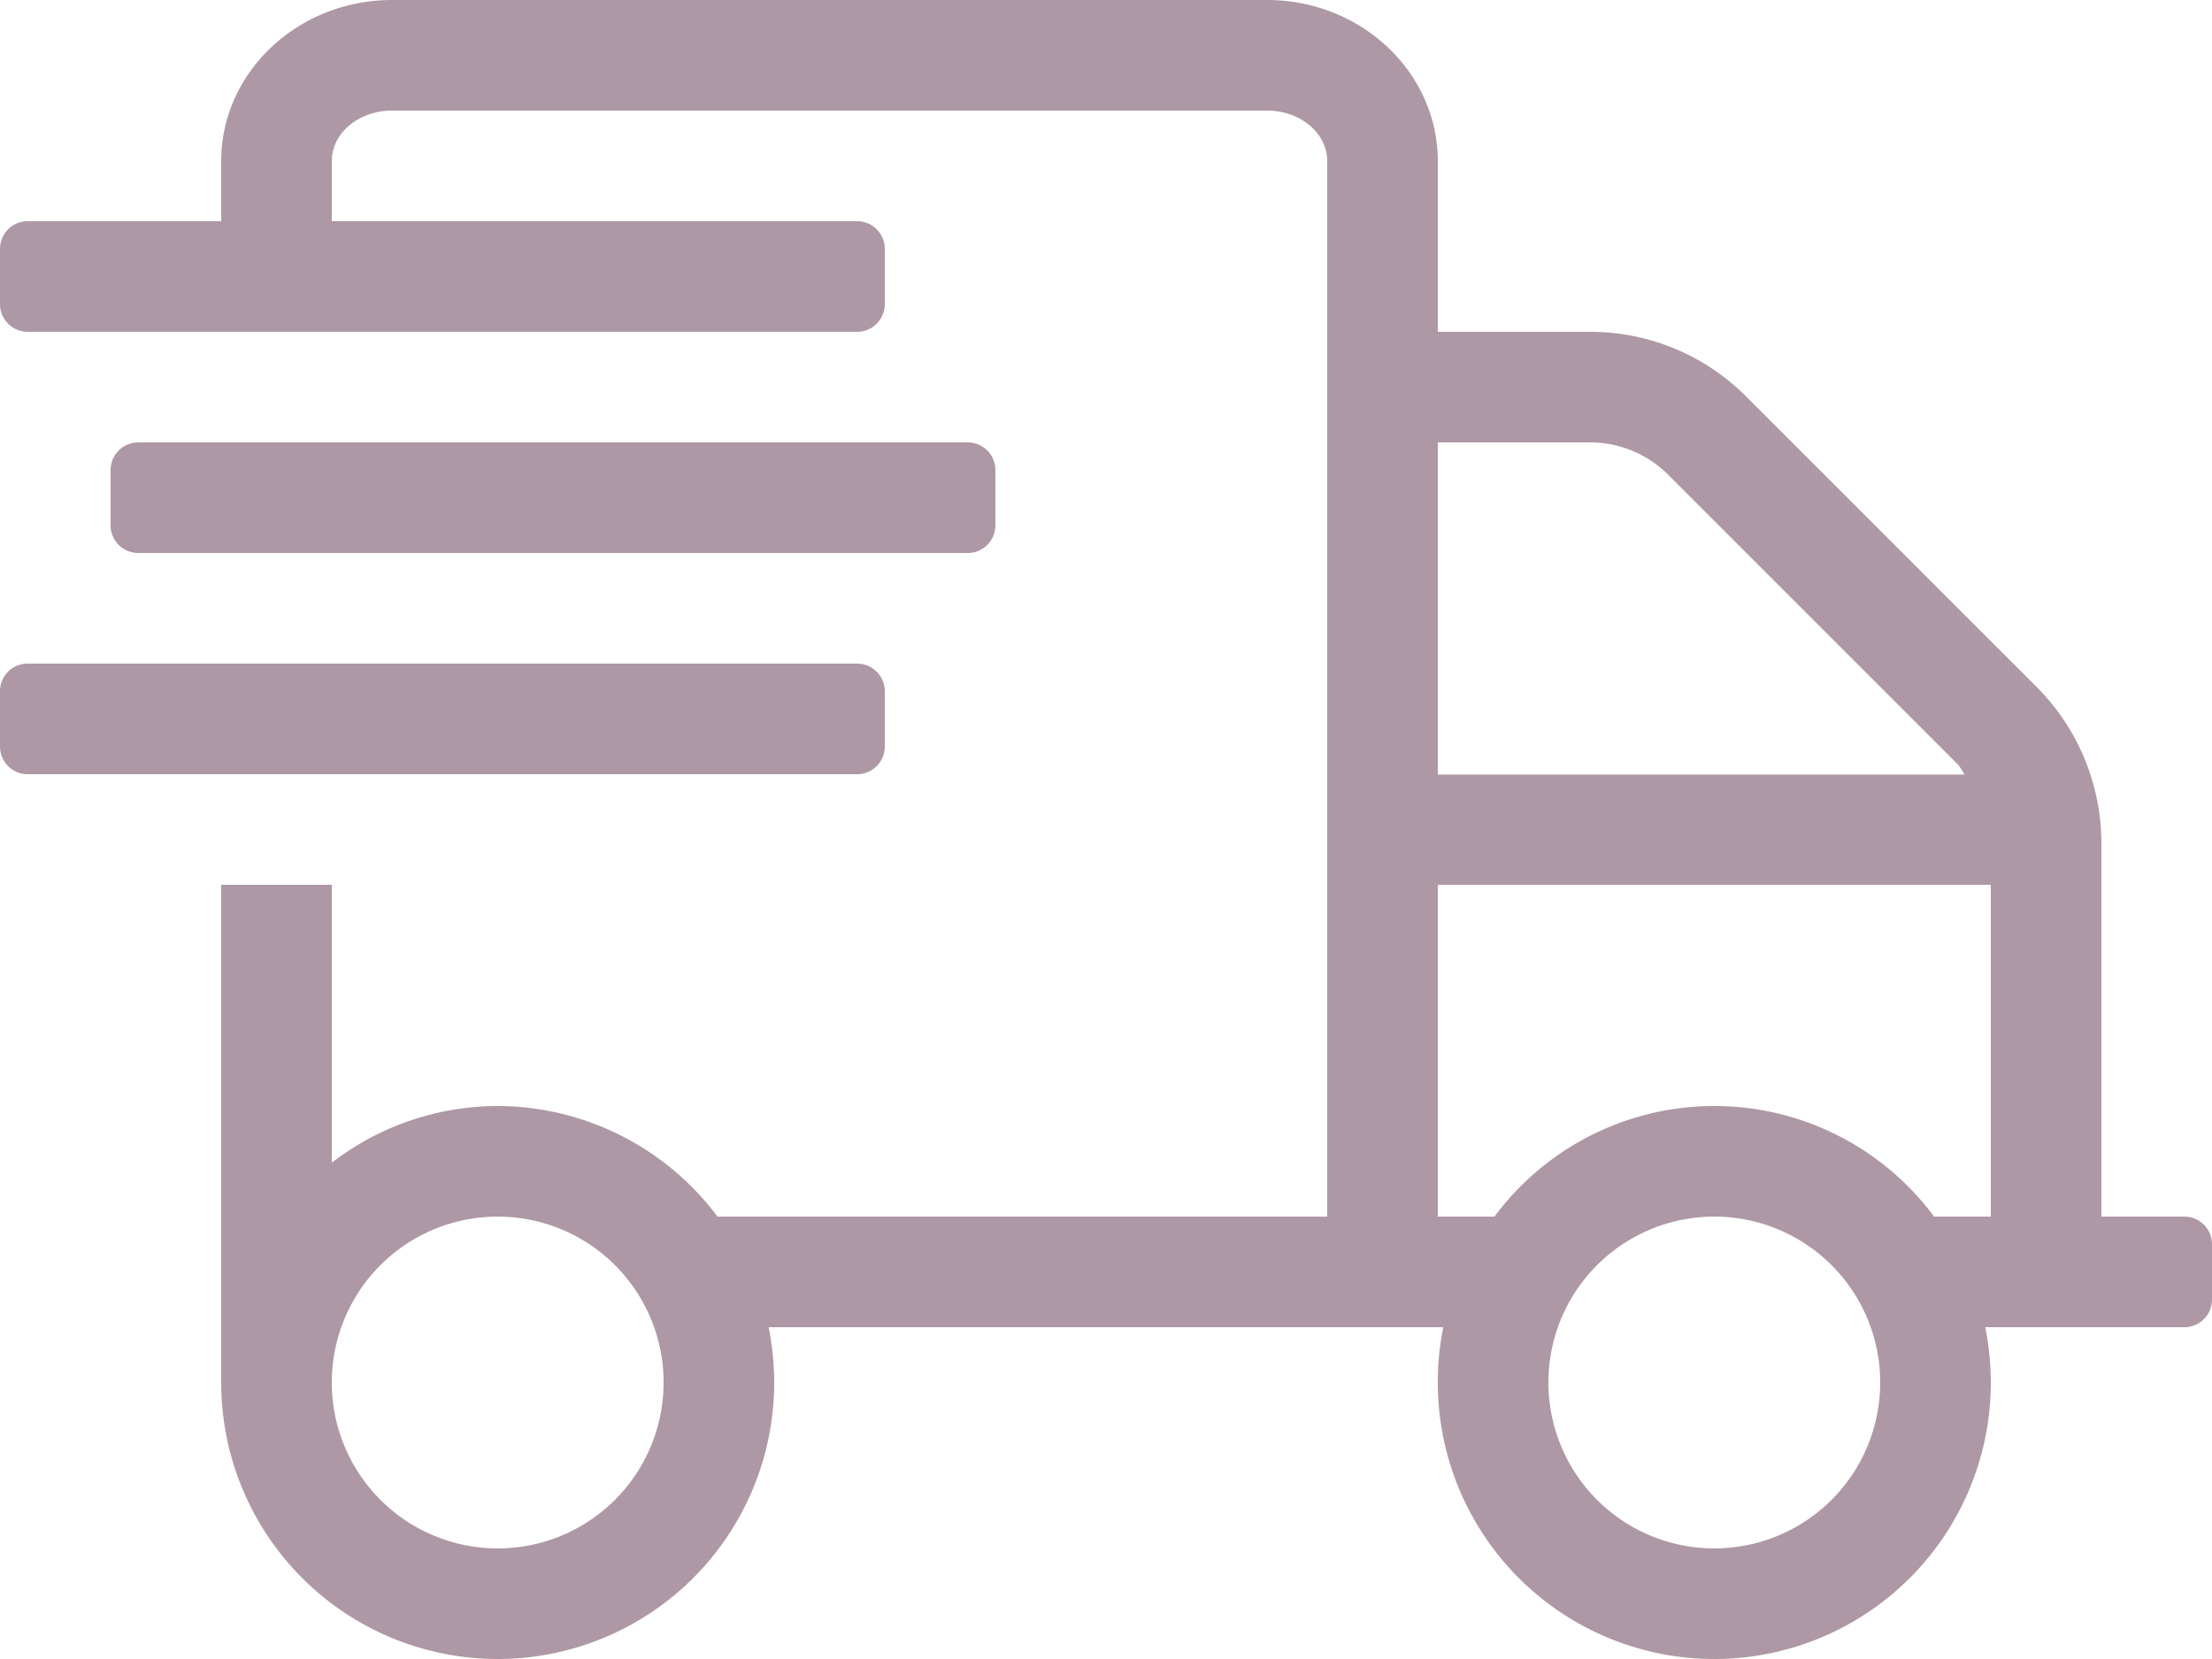 <svg id="Ebene_1" data-name="Ebene 1" xmlns="http://www.w3.org/2000/svg" viewBox="0 0 640 480"><defs><style>.cls-1{fill:#ae98a5;}</style></defs><path class="cls-1" d="M280,192a8,8,0,0,0,8-8V168a8,8,0,0,0-8-8H40a8,8,0,0,0-8,8v16a8,8,0,0,0,8,8ZM632,384H608V275.9a64.06,64.06,0,0,0-18.8-45.2l-83.9-83.9A63.71,63.71,0,0,0,460.1,128H416V78.6C416,52.9,393.8,32,366.6,32H113.4C86.2,32,64,52.9,64,78.6V96H8a8,8,0,0,0-8,8v16a8,8,0,0,0,8,8H248a8,8,0,0,0,8-8V104a8,8,0,0,0-8-8H96V78.6c0-8.1,7.8-14.6,17.4-14.6H366.6c9.6,0,17.4,6.5,17.4,14.6V384H207.6A79.73,79.73,0,0,0,144,352a78.84,78.84,0,0,0-48,16.4V288H64V432a80,80,0,0,0,160,0,84.28,84.28,0,0,0-1.6-16H417.6a76.86,76.86,0,0,0-1.6,16,80,80,0,0,0,160,0,84.28,84.28,0,0,0-1.6-16H632a8,8,0,0,0,8-8V392A8,8,0,0,0,632,384ZM144,480a48,48,0,1,1,48-48A48,48,0,0,1,144,480ZM416,160h44.1a31.94,31.94,0,0,1,22.6,9.4l83.9,83.9a26.75,26.75,0,0,1,1.8,2.8H416Zm80,320a48,48,0,1,1,48-48A48,48,0,0,1,496,480Zm80-96H559.6a79.2,79.2,0,0,0-127.2,0H416V288H576ZM256,248V232a8,8,0,0,0-8-8H8a8,8,0,0,0-8,8v16a8,8,0,0,0,8,8H248A8,8,0,0,0,256,248Z" transform="translate(0 -32)"/></svg>